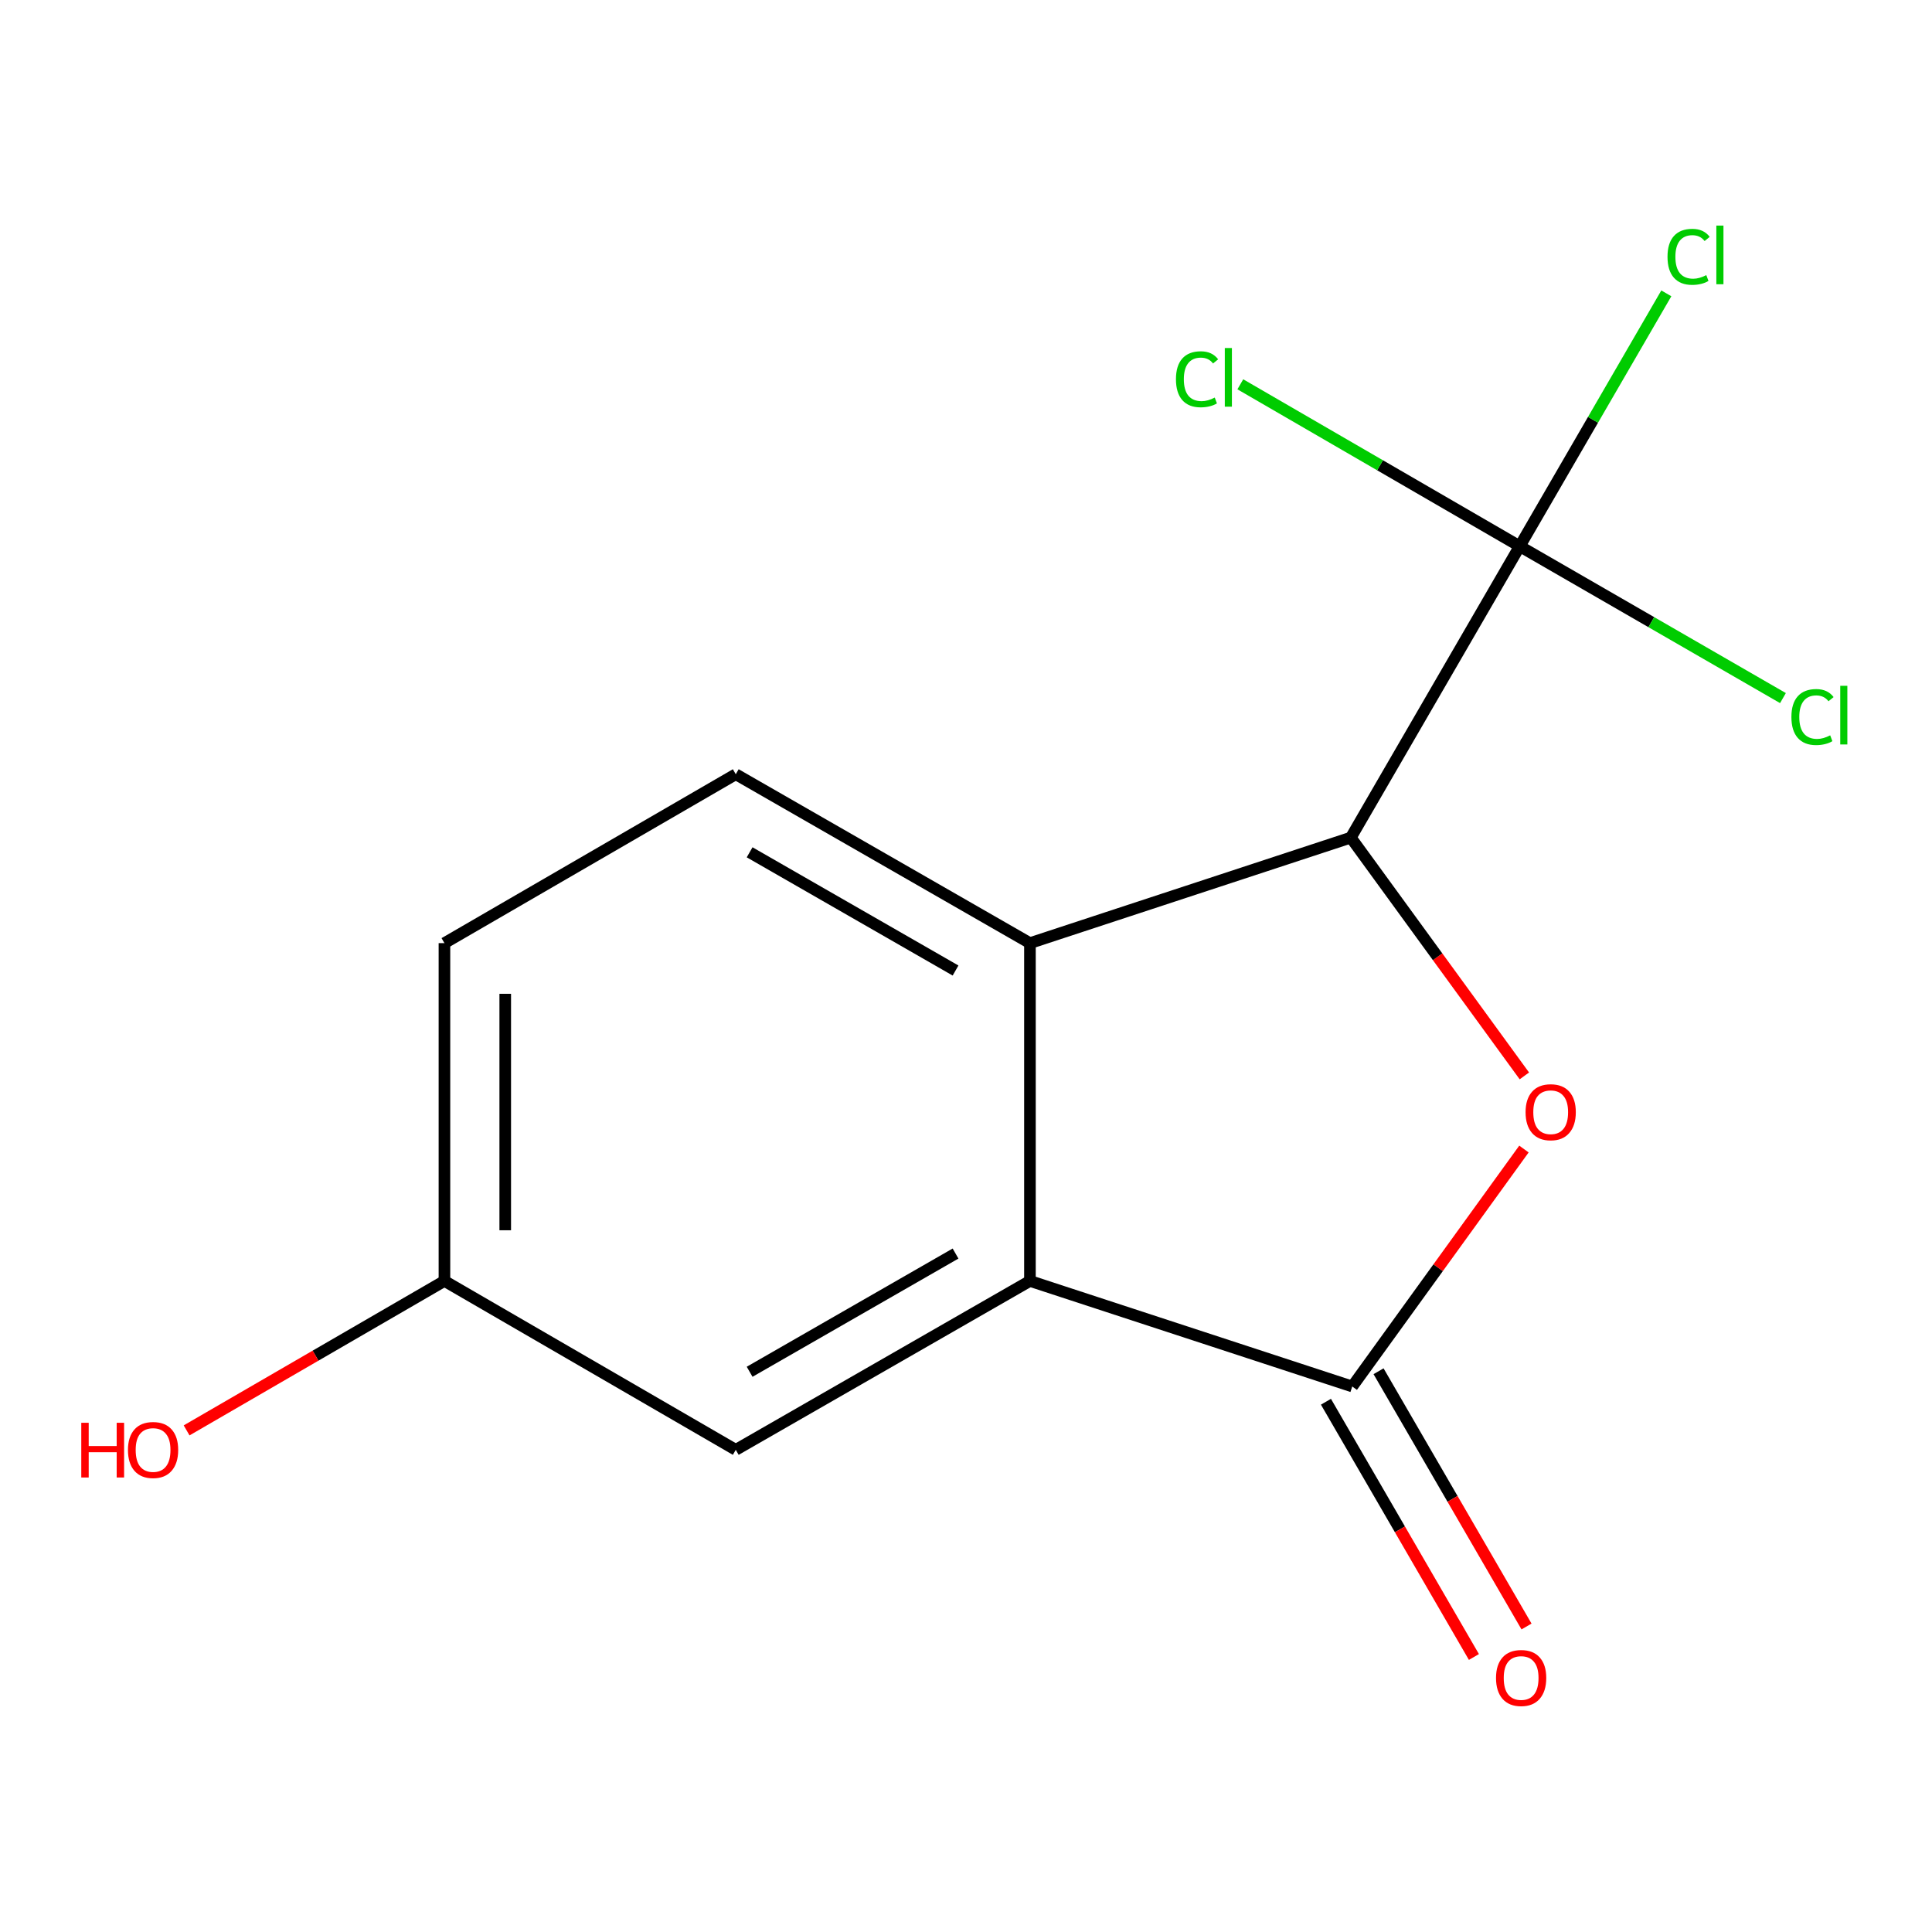 <?xml version='1.0' encoding='iso-8859-1'?>
<svg version='1.1' baseProfile='full'
              xmlns='http://www.w3.org/2000/svg'
                      xmlns:rdkit='http://www.rdkit.org/xml'
                      xmlns:xlink='http://www.w3.org/1999/xlink'
                  xml:space='preserve'
width='1000px' height='1000px' viewBox='0 0 1000 1000'>
<!-- END OF HEADER -->
<rect style='opacity:1.0;fill:#FFFFFF;stroke:none' width='1000' height='1000' x='0' y='0'> </rect>
<path class='bond-0' d='M 788.794,594.739 L 744.358,656.193' style='fill:none;fill-rule:evenodd;stroke:#FF0000;stroke-width:6px;stroke-linecap:butt;stroke-linejoin:miter;stroke-opacity:1' />
<path class='bond-0' d='M 744.358,656.193 L 699.921,717.648' style='fill:none;fill-rule:evenodd;stroke:#000000;stroke-width:6px;stroke-linecap:butt;stroke-linejoin:miter;stroke-opacity:1' />
<path class='bond-1' d='M 789.008,556.883 L 744.097,495.214' style='fill:none;fill-rule:evenodd;stroke:#FF0000;stroke-width:6px;stroke-linecap:butt;stroke-linejoin:miter;stroke-opacity:1' />
<path class='bond-1' d='M 744.097,495.214 L 699.187,433.545' style='fill:none;fill-rule:evenodd;stroke:#000000;stroke-width:6px;stroke-linecap:butt;stroke-linejoin:miter;stroke-opacity:1' />
<path class='bond-2' d='M 699.921,717.648 L 533.096,663.012' style='fill:none;fill-rule:evenodd;stroke:#000000;stroke-width:6px;stroke-linecap:butt;stroke-linejoin:miter;stroke-opacity:1' />
<path class='bond-7' d='M 686.308,725.539 L 724.603,791.597' style='fill:none;fill-rule:evenodd;stroke:#000000;stroke-width:6px;stroke-linecap:butt;stroke-linejoin:miter;stroke-opacity:1' />
<path class='bond-7' d='M 724.603,791.597 L 762.897,857.655' style='fill:none;fill-rule:evenodd;stroke:#FF0000;stroke-width:6px;stroke-linecap:butt;stroke-linejoin:miter;stroke-opacity:1' />
<path class='bond-7' d='M 713.534,709.756 L 751.829,775.814' style='fill:none;fill-rule:evenodd;stroke:#000000;stroke-width:6px;stroke-linecap:butt;stroke-linejoin:miter;stroke-opacity:1' />
<path class='bond-7' d='M 751.829,775.814 L 790.123,841.872' style='fill:none;fill-rule:evenodd;stroke:#FF0000;stroke-width:6px;stroke-linecap:butt;stroke-linejoin:miter;stroke-opacity:1' />
<path class='bond-3' d='M 699.187,433.545 L 533.096,488.162' style='fill:none;fill-rule:evenodd;stroke:#000000;stroke-width:6px;stroke-linecap:butt;stroke-linejoin:miter;stroke-opacity:1' />
<path class='bond-4' d='M 699.187,433.545 L 786.603,282.734' style='fill:none;fill-rule:evenodd;stroke:#000000;stroke-width:6px;stroke-linecap:butt;stroke-linejoin:miter;stroke-opacity:1' />
<path class='bond-6' d='M 533.096,663.012 L 380.835,750.429' style='fill:none;fill-rule:evenodd;stroke:#000000;stroke-width:6px;stroke-linecap:butt;stroke-linejoin:miter;stroke-opacity:1' />
<path class='bond-6' d='M 494.588,648.833 L 388.005,710.024' style='fill:none;fill-rule:evenodd;stroke:#000000;stroke-width:6px;stroke-linecap:butt;stroke-linejoin:miter;stroke-opacity:1' />
<path class='bond-14' d='M 533.096,663.012 L 533.096,488.162' style='fill:none;fill-rule:evenodd;stroke:#000000;stroke-width:6px;stroke-linecap:butt;stroke-linejoin:miter;stroke-opacity:1' />
<path class='bond-5' d='M 533.096,488.162 L 380.835,400.746' style='fill:none;fill-rule:evenodd;stroke:#000000;stroke-width:6px;stroke-linecap:butt;stroke-linejoin:miter;stroke-opacity:1' />
<path class='bond-5' d='M 494.588,502.342 L 388.005,441.15' style='fill:none;fill-rule:evenodd;stroke:#000000;stroke-width:6px;stroke-linecap:butt;stroke-linejoin:miter;stroke-opacity:1' />
<path class='bond-8' d='M 786.603,282.734 L 824.544,217.286' style='fill:none;fill-rule:evenodd;stroke:#000000;stroke-width:6px;stroke-linecap:butt;stroke-linejoin:miter;stroke-opacity:1' />
<path class='bond-8' d='M 824.544,217.286 L 862.485,151.839' style='fill:none;fill-rule:evenodd;stroke:#00CC00;stroke-width:6px;stroke-linecap:butt;stroke-linejoin:miter;stroke-opacity:1' />
<path class='bond-9' d='M 786.603,282.734 L 714.297,240.822' style='fill:none;fill-rule:evenodd;stroke:#000000;stroke-width:6px;stroke-linecap:butt;stroke-linejoin:miter;stroke-opacity:1' />
<path class='bond-9' d='M 714.297,240.822 L 641.991,198.911' style='fill:none;fill-rule:evenodd;stroke:#00CC00;stroke-width:6px;stroke-linecap:butt;stroke-linejoin:miter;stroke-opacity:1' />
<path class='bond-10' d='M 786.603,282.734 L 854.729,322.031' style='fill:none;fill-rule:evenodd;stroke:#000000;stroke-width:6px;stroke-linecap:butt;stroke-linejoin:miter;stroke-opacity:1' />
<path class='bond-10' d='M 854.729,322.031 L 922.854,361.329' style='fill:none;fill-rule:evenodd;stroke:#00CC00;stroke-width:6px;stroke-linecap:butt;stroke-linejoin:miter;stroke-opacity:1' />
<path class='bond-12' d='M 380.835,400.746 L 230.042,488.162' style='fill:none;fill-rule:evenodd;stroke:#000000;stroke-width:6px;stroke-linecap:butt;stroke-linejoin:miter;stroke-opacity:1' />
<path class='bond-11' d='M 380.835,750.429 L 230.042,663.012' style='fill:none;fill-rule:evenodd;stroke:#000000;stroke-width:6px;stroke-linecap:butt;stroke-linejoin:miter;stroke-opacity:1' />
<path class='bond-13' d='M 230.042,663.012 L 163.315,701.69' style='fill:none;fill-rule:evenodd;stroke:#000000;stroke-width:6px;stroke-linecap:butt;stroke-linejoin:miter;stroke-opacity:1' />
<path class='bond-13' d='M 163.315,701.69 L 96.589,740.367' style='fill:none;fill-rule:evenodd;stroke:#FF0000;stroke-width:6px;stroke-linecap:butt;stroke-linejoin:miter;stroke-opacity:1' />
<path class='bond-15' d='M 230.042,663.012 L 230.042,488.162' style='fill:none;fill-rule:evenodd;stroke:#000000;stroke-width:6px;stroke-linecap:butt;stroke-linejoin:miter;stroke-opacity:1' />
<path class='bond-15' d='M 261.511,636.785 L 261.511,514.39' style='fill:none;fill-rule:evenodd;stroke:#000000;stroke-width:6px;stroke-linecap:butt;stroke-linejoin:miter;stroke-opacity:1' />
<path  class='atom-0' d='M 789.635 575.676
Q 789.635 568.876, 792.995 565.076
Q 796.355 561.276, 802.635 561.276
Q 808.915 561.276, 812.275 565.076
Q 815.635 568.876, 815.635 575.676
Q 815.635 582.556, 812.235 586.476
Q 808.835 590.356, 802.635 590.356
Q 796.395 590.356, 792.995 586.476
Q 789.635 582.596, 789.635 575.676
M 802.635 587.156
Q 806.955 587.156, 809.275 584.276
Q 811.635 581.356, 811.635 575.676
Q 811.635 570.116, 809.275 567.316
Q 806.955 564.476, 802.635 564.476
Q 798.315 564.476, 795.955 567.276
Q 793.635 570.076, 793.635 575.676
Q 793.635 581.396, 795.955 584.276
Q 798.315 587.156, 802.635 587.156
' fill='#FF0000'/>
<path  class='atom-8' d='M 774.338 868.521
Q 774.338 861.721, 777.698 857.921
Q 781.058 854.121, 787.338 854.121
Q 793.618 854.121, 796.978 857.921
Q 800.338 861.721, 800.338 868.521
Q 800.338 875.401, 796.938 879.321
Q 793.538 883.201, 787.338 883.201
Q 781.098 883.201, 777.698 879.321
Q 774.338 875.441, 774.338 868.521
M 787.338 880.001
Q 791.658 880.001, 793.978 877.121
Q 796.338 874.201, 796.338 868.521
Q 796.338 862.961, 793.978 860.161
Q 791.658 857.321, 787.338 857.321
Q 783.018 857.321, 780.658 860.121
Q 778.338 862.921, 778.338 868.521
Q 778.338 874.241, 780.658 877.121
Q 783.018 880.001, 787.338 880.001
' fill='#FF0000'/>
<path  class='atom-9' d='M 863.1 132.921
Q 863.1 125.881, 866.38 122.201
Q 869.7 118.481, 875.98 118.481
Q 881.82 118.481, 884.94 122.601
L 882.3 124.761
Q 880.02 121.761, 875.98 121.761
Q 871.7 121.761, 869.42 124.641
Q 867.18 127.481, 867.18 132.921
Q 867.18 138.521, 869.5 141.401
Q 871.86 144.281, 876.42 144.281
Q 879.54 144.281, 883.18 142.401
L 884.3 145.401
Q 882.82 146.361, 880.58 146.921
Q 878.34 147.481, 875.86 147.481
Q 869.7 147.481, 866.38 143.721
Q 863.1 139.961, 863.1 132.921
' fill='#00CC00'/>
<path  class='atom-9' d='M 888.38 116.761
L 892.06 116.761
L 892.06 147.121
L 888.38 147.121
L 888.38 116.761
' fill='#00CC00'/>
<path  class='atom-10' d='M 608.673 196.298
Q 608.673 189.258, 611.953 185.578
Q 615.273 181.858, 621.553 181.858
Q 627.393 181.858, 630.513 185.978
L 627.873 188.138
Q 625.593 185.138, 621.553 185.138
Q 617.273 185.138, 614.993 188.018
Q 612.753 190.858, 612.753 196.298
Q 612.753 201.898, 615.073 204.778
Q 617.433 207.658, 621.993 207.658
Q 625.113 207.658, 628.753 205.778
L 629.873 208.778
Q 628.393 209.738, 626.153 210.298
Q 623.913 210.858, 621.433 210.858
Q 615.273 210.858, 611.953 207.098
Q 608.673 203.338, 608.673 196.298
' fill='#00CC00'/>
<path  class='atom-10' d='M 633.953 180.138
L 637.633 180.138
L 637.633 210.498
L 633.953 210.498
L 633.953 180.138
' fill='#00CC00'/>
<path  class='atom-11' d='M 927.228 371.13
Q 927.228 364.09, 930.508 360.41
Q 933.828 356.69, 940.108 356.69
Q 945.948 356.69, 949.068 360.81
L 946.428 362.97
Q 944.148 359.97, 940.108 359.97
Q 935.828 359.97, 933.548 362.85
Q 931.308 365.69, 931.308 371.13
Q 931.308 376.73, 933.628 379.61
Q 935.988 382.49, 940.548 382.49
Q 943.668 382.49, 947.308 380.61
L 948.428 383.61
Q 946.948 384.57, 944.708 385.13
Q 942.468 385.69, 939.988 385.69
Q 933.828 385.69, 930.508 381.93
Q 927.228 378.17, 927.228 371.13
' fill='#00CC00'/>
<path  class='atom-11' d='M 952.508 354.97
L 956.188 354.97
L 956.188 385.33
L 952.508 385.33
L 952.508 354.97
' fill='#00CC00'/>
<path  class='atom-14' d='M 42.071 736.429
L 45.911 736.429
L 45.911 748.469
L 60.391 748.469
L 60.391 736.429
L 64.231 736.429
L 64.231 764.749
L 60.391 764.749
L 60.391 751.669
L 45.911 751.669
L 45.911 764.749
L 42.071 764.749
L 42.071 736.429
' fill='#FF0000'/>
<path  class='atom-14' d='M 66.231 750.509
Q 66.231 743.709, 69.591 739.909
Q 72.951 736.109, 79.231 736.109
Q 85.511 736.109, 88.871 739.909
Q 92.231 743.709, 92.231 750.509
Q 92.231 757.389, 88.831 761.309
Q 85.431 765.189, 79.231 765.189
Q 72.991 765.189, 69.591 761.309
Q 66.231 757.429, 66.231 750.509
M 79.231 761.989
Q 83.551 761.989, 85.871 759.109
Q 88.231 756.189, 88.231 750.509
Q 88.231 744.949, 85.871 742.149
Q 83.551 739.309, 79.231 739.309
Q 74.911 739.309, 72.551 742.109
Q 70.231 744.909, 70.231 750.509
Q 70.231 756.229, 72.551 759.109
Q 74.911 761.989, 79.231 761.989
' fill='#FF0000'/>
</svg>
